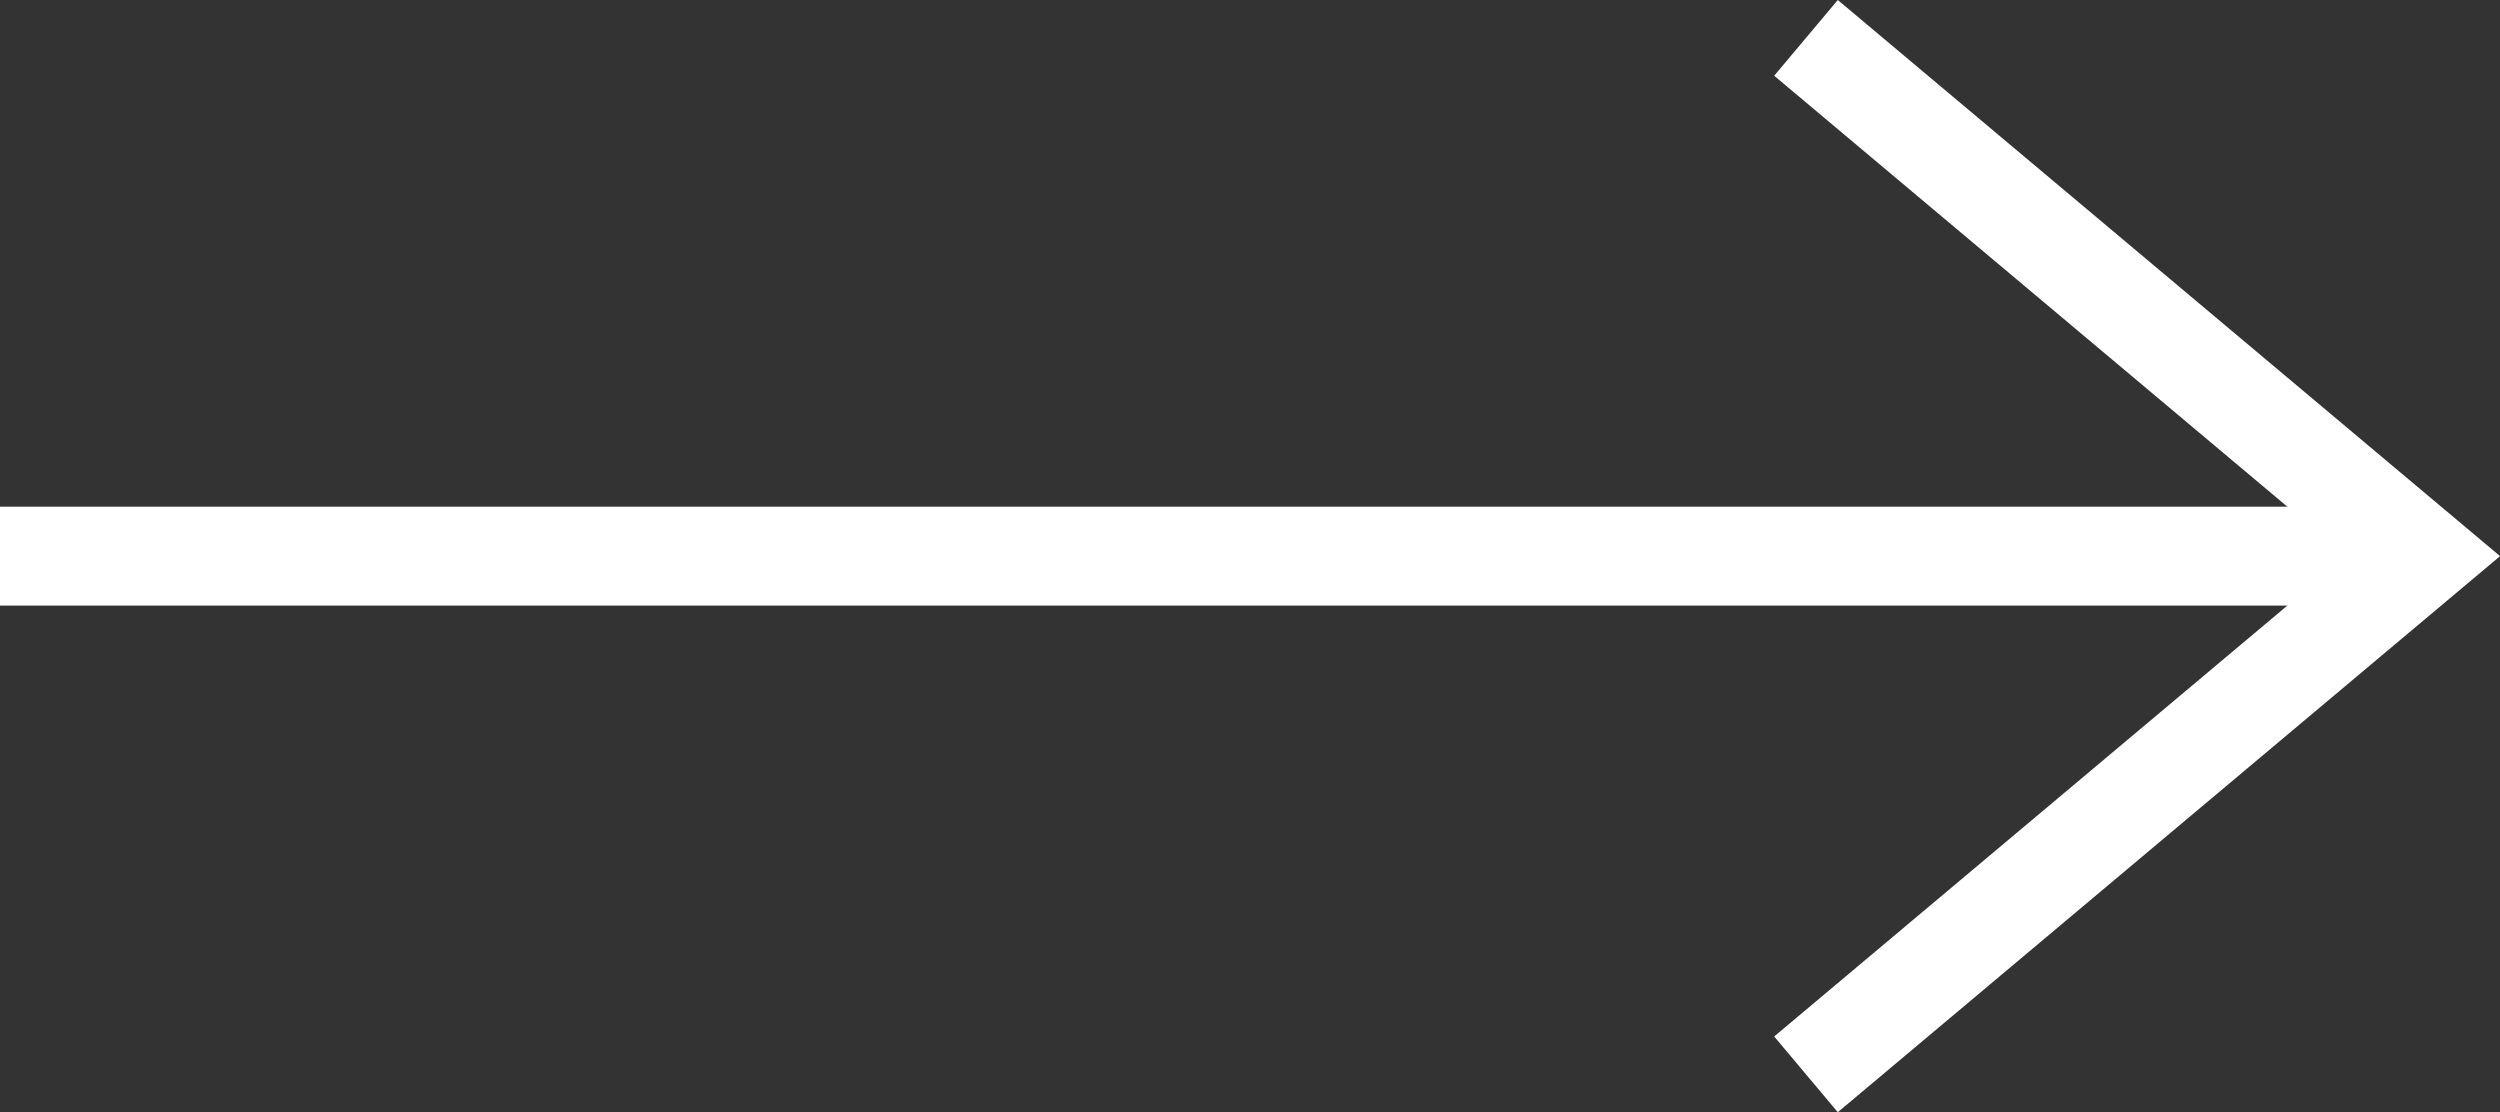 <svg xmlns="http://www.w3.org/2000/svg" width="50.554" height="22.491" viewBox="0 0 50.554 22.491">
  <rect x="0" y="0" width="50.554" height="22.491" fill="#333333" stroke="none"/>
  <g id="NEW_OPEN_ARROW" data-name="NEW OPEN ARROW" transform="translate(0 0.766)">
    <path id="Path_566" data-name="Path 566" d="M1,23.959,13.48,13.48,1,3" transform="translate(35.52 -3)" fill="none" stroke="#fff" stroke-width="2"/>
    <line id="Line_2" data-name="Line 2" x2="48.5" transform="translate(0 10.48)" fill="none" stroke="#fff" stroke-width="2"/>
  </g>
</svg>
